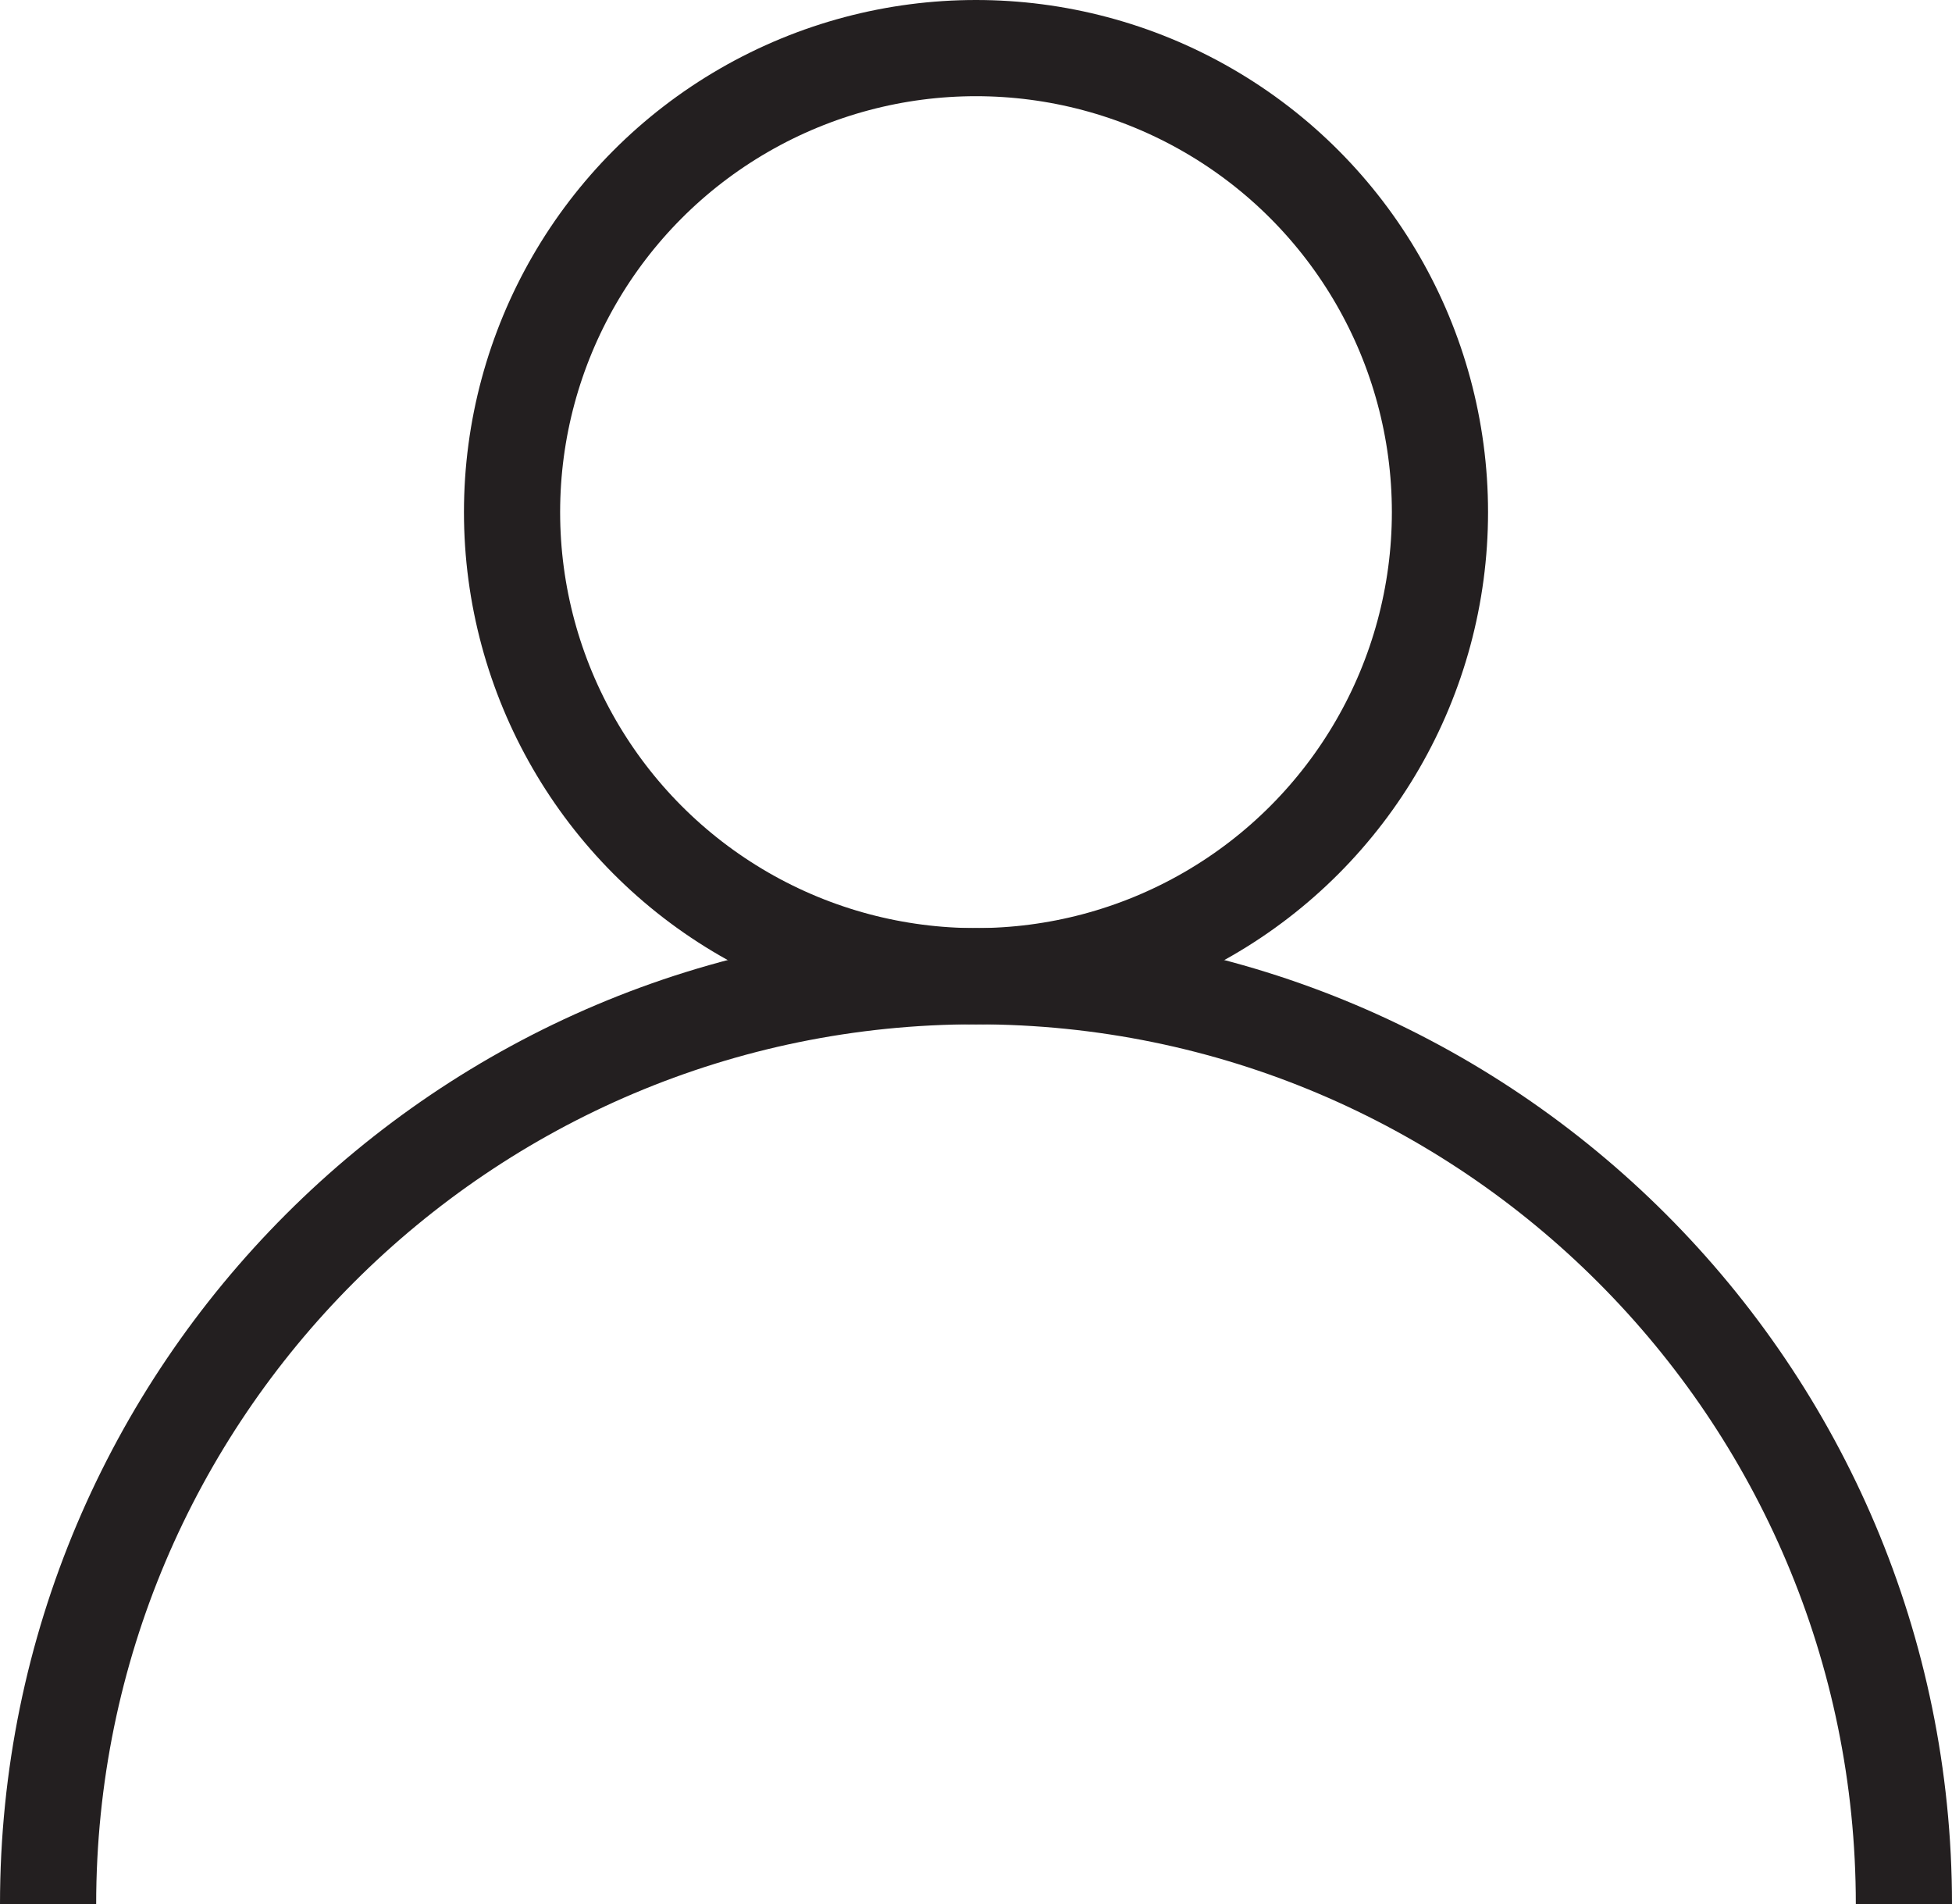 <?xml version="1.0" encoding="UTF-8"?><svg id="Layer_1" xmlns="http://www.w3.org/2000/svg" viewBox="0 0 21.92 21.38"><defs><style>.cls-1{fill:none;stroke:#231f20;stroke-miterlimit:10;stroke-width:1.08px;}</style></defs><circle class="cls-1" cx="10.96" cy="5.75" r="5.21"/><path class="cls-1" d="M.54,21.38c0-5.75,4.67-10.42,10.42-10.42s10.42,4.67,10.42,10.42"/></svg>